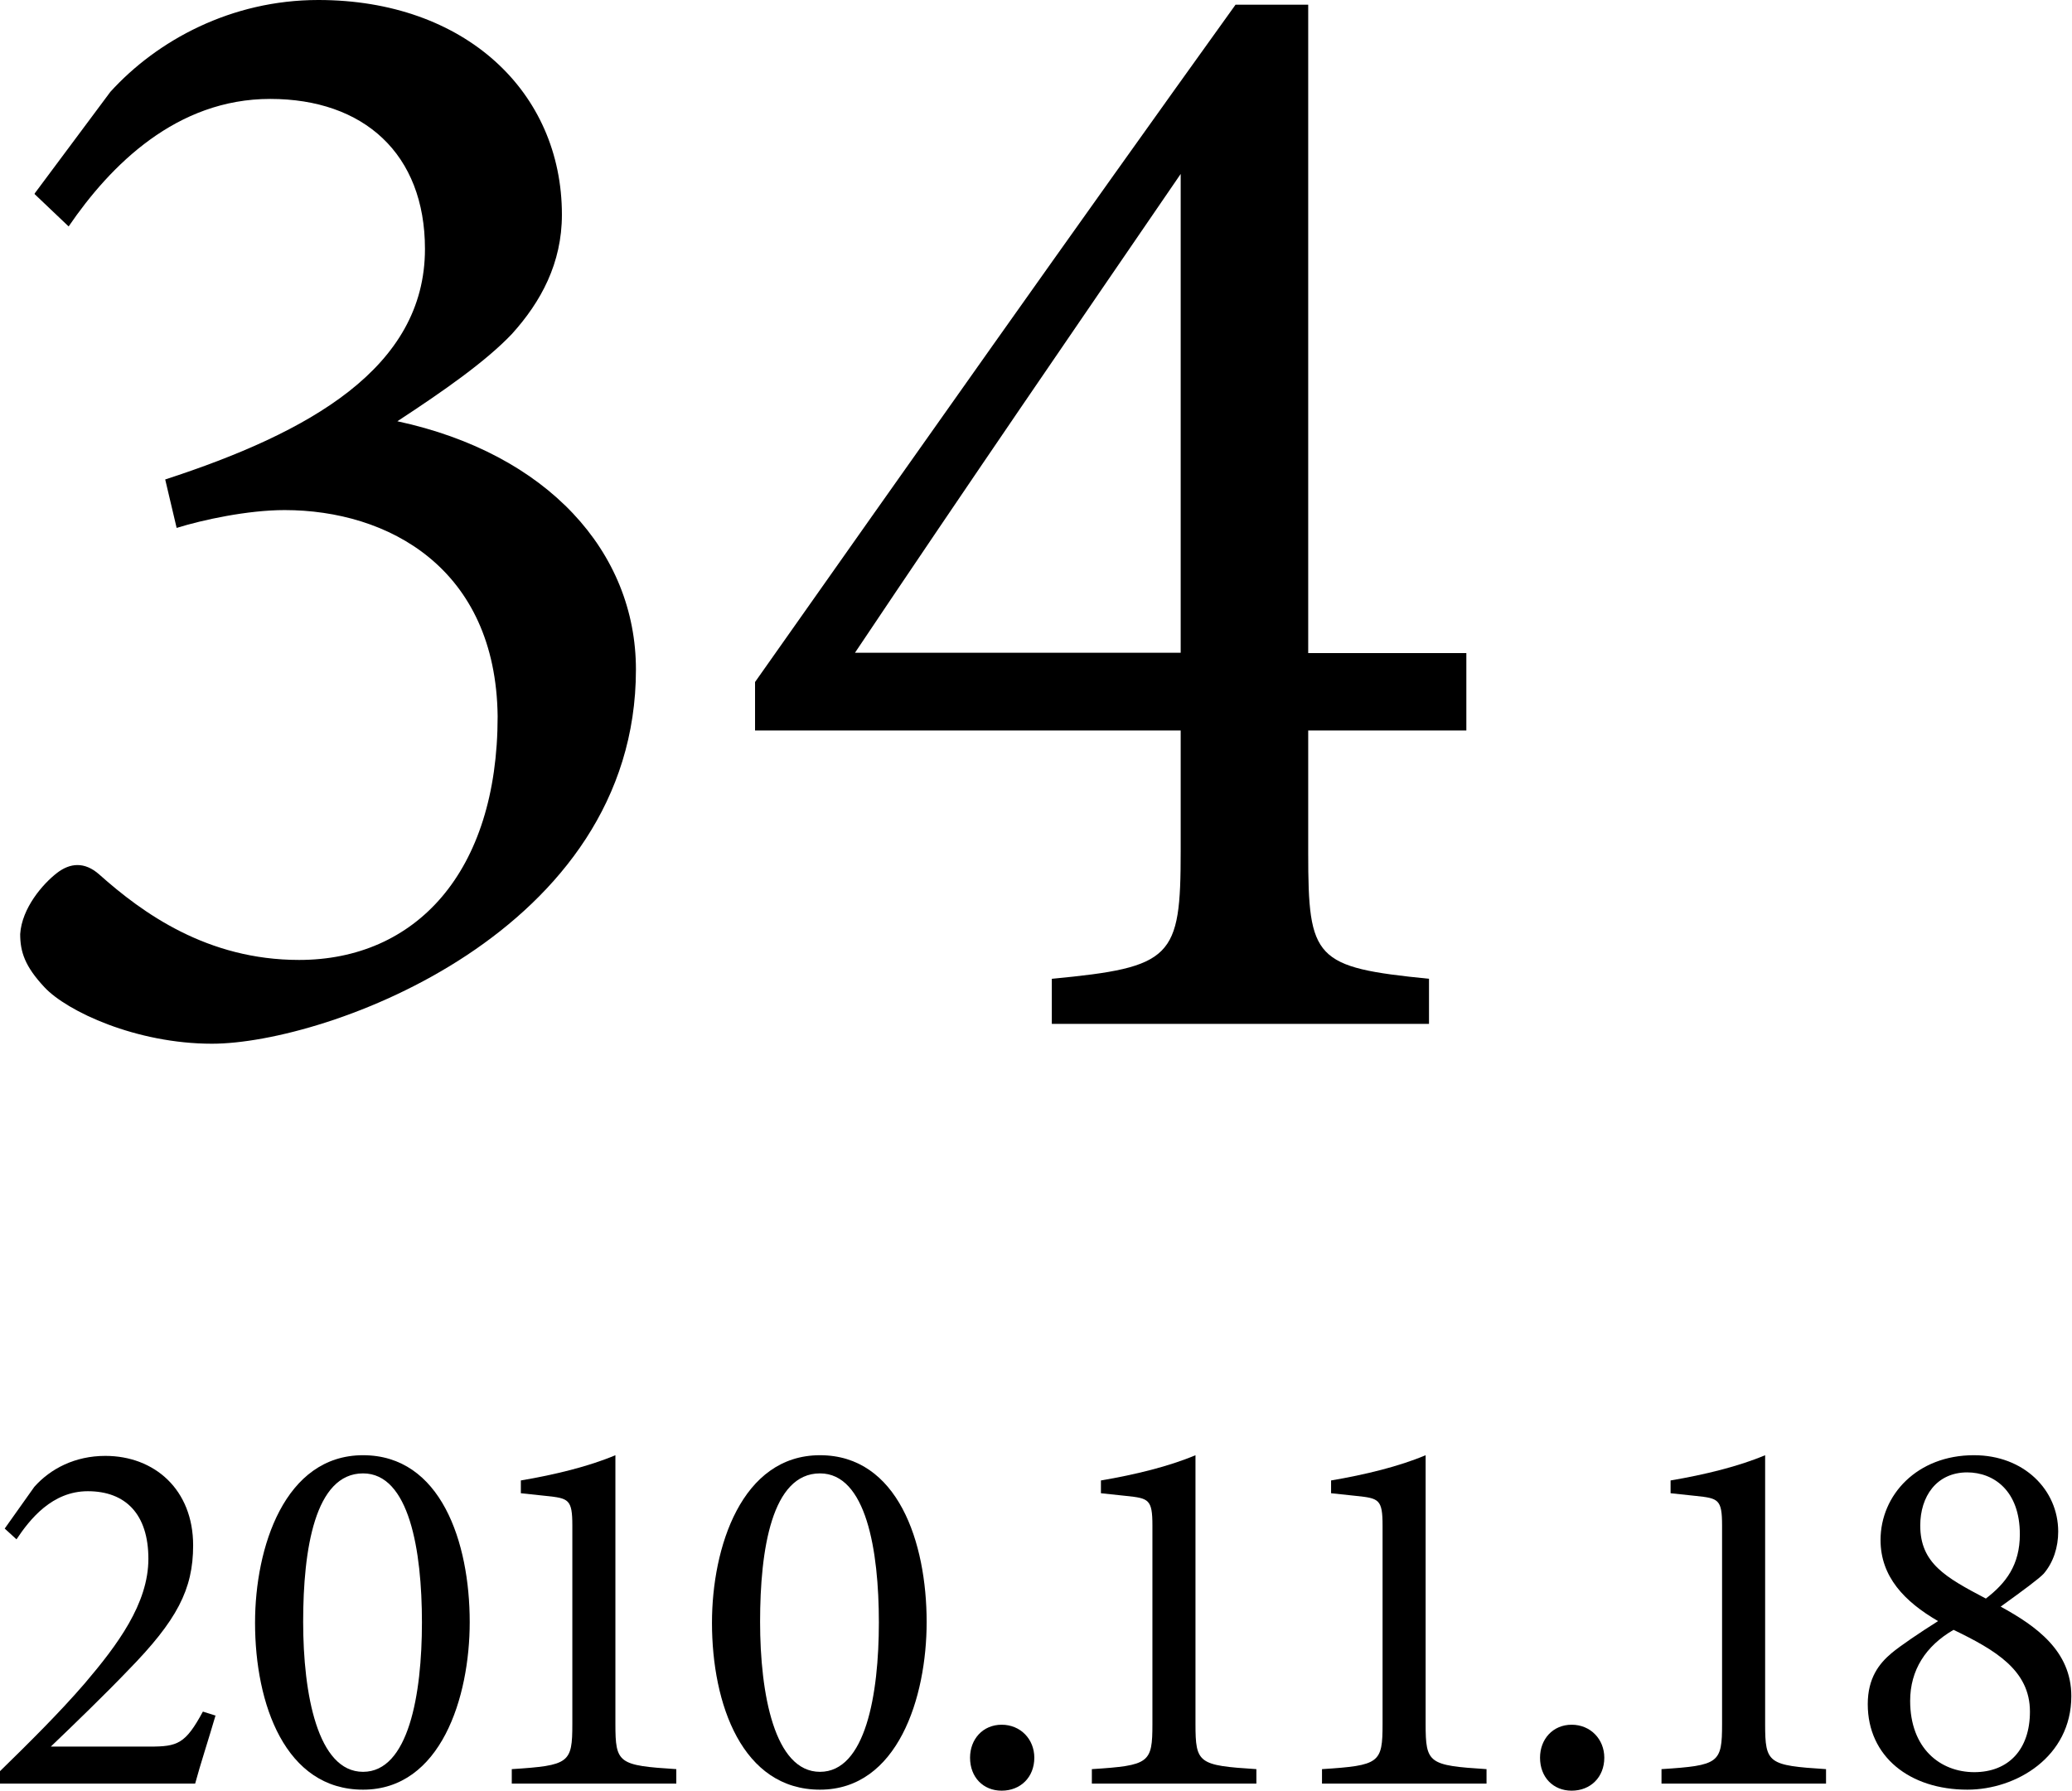 <?xml version="1.0" encoding="UTF-8"?><svg id="_レイヤー_2" xmlns="http://www.w3.org/2000/svg" viewBox="0 0 61.58 53.22"><g id="_レイヤー_1-2"><path d="m6.41,50.97c-.2.69-.46,1.48-.61,2.04H0v-.37c.85-.83,1.77-1.74,2.52-2.61.97-1.14,1.89-2.37,1.89-3.7s-.68-2.01-1.8-2.01c-1.06,0-1.72.83-2.12,1.43l-.35-.32.88-1.24c.48-.54,1.21-.92,2.11-.92,1.46,0,2.61,1,2.61,2.66,0,1.31-.48,2.23-1.94,3.72-.66.69-1.63,1.63-2.29,2.26h2.94c.83,0,1.06-.08,1.58-1.04l.38.12Z"/><path d="m10.79,43.25c2.31,0,3.17,2.58,3.17,4.96,0,2.24-.86,4.98-3.17,4.98s-3.21-2.54-3.21-4.96c0-2.24.88-4.98,3.21-4.98Zm0,.54c-1.43,0-1.78,2.26-1.78,4.41s.43,4.46,1.78,4.46,1.75-2.29,1.75-4.44-.38-4.43-1.75-4.43Z"/><path d="m15.21,53.01v-.43c1.71-.11,1.8-.18,1.8-1.34v-5.9c0-.78-.11-.81-.78-.88l-.75-.08v-.38c1.01-.17,2.03-.42,2.81-.75v7.99c0,1.17.09,1.23,1.81,1.34v.43h-4.89Z"/><path d="m24.37,43.25c2.31,0,3.17,2.58,3.17,4.96,0,2.24-.86,4.98-3.17,4.98s-3.21-2.54-3.21-4.96c0-2.24.88-4.98,3.21-4.98Zm0,.54c-1.43,0-1.78,2.26-1.78,4.41s.43,4.46,1.78,4.46,1.75-2.29,1.75-4.44-.38-4.43-1.75-4.43Z"/><path d="m29.77,53.22c-.55,0-.94-.4-.94-.98,0-.55.38-.98.94-.98s.97.43.97.98c0,.58-.41.98-.97.98Z"/><path d="m32.45,53.01v-.43c1.71-.11,1.8-.18,1.8-1.34v-5.9c0-.78-.11-.81-.78-.88l-.75-.08v-.38c1.01-.17,2.03-.42,2.81-.75v7.99c0,1.17.09,1.23,1.81,1.34v.43h-4.89Z"/><path d="m39.29,53.01v-.43c1.71-.11,1.8-.18,1.8-1.34v-5.9c0-.78-.11-.81-.78-.88l-.75-.08v-.38c1.01-.17,2.03-.42,2.81-.75v7.99c0,1.17.09,1.23,1.81,1.34v.43h-4.89Z"/><path d="m46.71,53.22c-.55,0-.94-.4-.94-.98,0-.55.38-.98.94-.98s.97.43.97.98c0,.58-.41.98-.97.98Z"/><path d="m49.38,53.01v-.43c1.71-.11,1.8-.18,1.8-1.34v-5.9c0-.78-.11-.81-.78-.88l-.75-.08v-.38c1.01-.17,2.03-.42,2.81-.75v7.99c0,1.17.09,1.23,1.81,1.34v.43h-4.89Z"/><path d="m58.67,43.25c1.48,0,2.5,1.03,2.5,2.27,0,.46-.14.91-.43,1.25-.14.15-.6.49-1.28.98,1.06.58,2.1,1.32,2.1,2.66,0,1.8-1.63,2.78-3.09,2.78-1.71,0-2.96-.98-2.96-2.54,0-.78.34-1.21.71-1.52.25-.21.84-.61,1.38-.95-1-.58-1.71-1.32-1.71-2.41,0-1.34,1.09-2.52,2.77-2.52Zm0,9.42c1.03,0,1.66-.68,1.66-1.8,0-1.23-1.03-1.83-2.27-2.43-.83.48-1.29,1.2-1.29,2.11,0,1.41.89,2.12,1.91,2.12Zm-.2-8.91c-.92,0-1.4.72-1.4,1.58,0,1.12.75,1.54,1.95,2.17.6-.46,1.01-1,1.01-1.91,0-1.29-.77-1.84-1.57-1.84Z"/><path d="m1.03,5.75l2.25-3.02c1.39-1.53,3.59-2.73,6.18-2.73,4.36,0,7.24,2.73,7.24,6.38,0,1.44-.62,2.59-1.49,3.55-.77.81-2.01,1.68-3.4,2.59,4.46.96,7.09,3.88,7.09,7.38,0,7.81-9.2,11.12-12.6,11.12-2.25,0-4.31-.96-4.98-1.68-.58-.62-.72-1.05-.72-1.58.05-.77.67-1.49,1.1-1.82.38-.29.81-.34,1.25.05,1.29,1.15,3.21,2.54,5.94,2.54,3.45,0,5.9-2.59,5.9-7.24-.05-4.41-3.26-6.13-6.33-6.13-1.1,0-2.44.29-3.21.53l-.34-1.44c4.27-1.39,7.72-3.31,7.72-6.85,0-2.83-1.82-4.46-4.6-4.46s-4.74,1.96-5.99,3.79l-1.01-.96Z"/><path d="m38.88,21.71v3.64c0,3.16.19,3.4,3.59,3.74v1.34h-11.21v-1.34c3.59-.34,3.83-.62,3.83-3.79v-3.59h-12.65v-1.44C27,13.8,31.93,6.81,36.72.14h2.16v19.27h4.7v2.3h-4.7Zm-3.79-16.54c-3.02,4.41-6.38,9.3-9.68,14.23h9.68V5.18Z"/></g></svg>